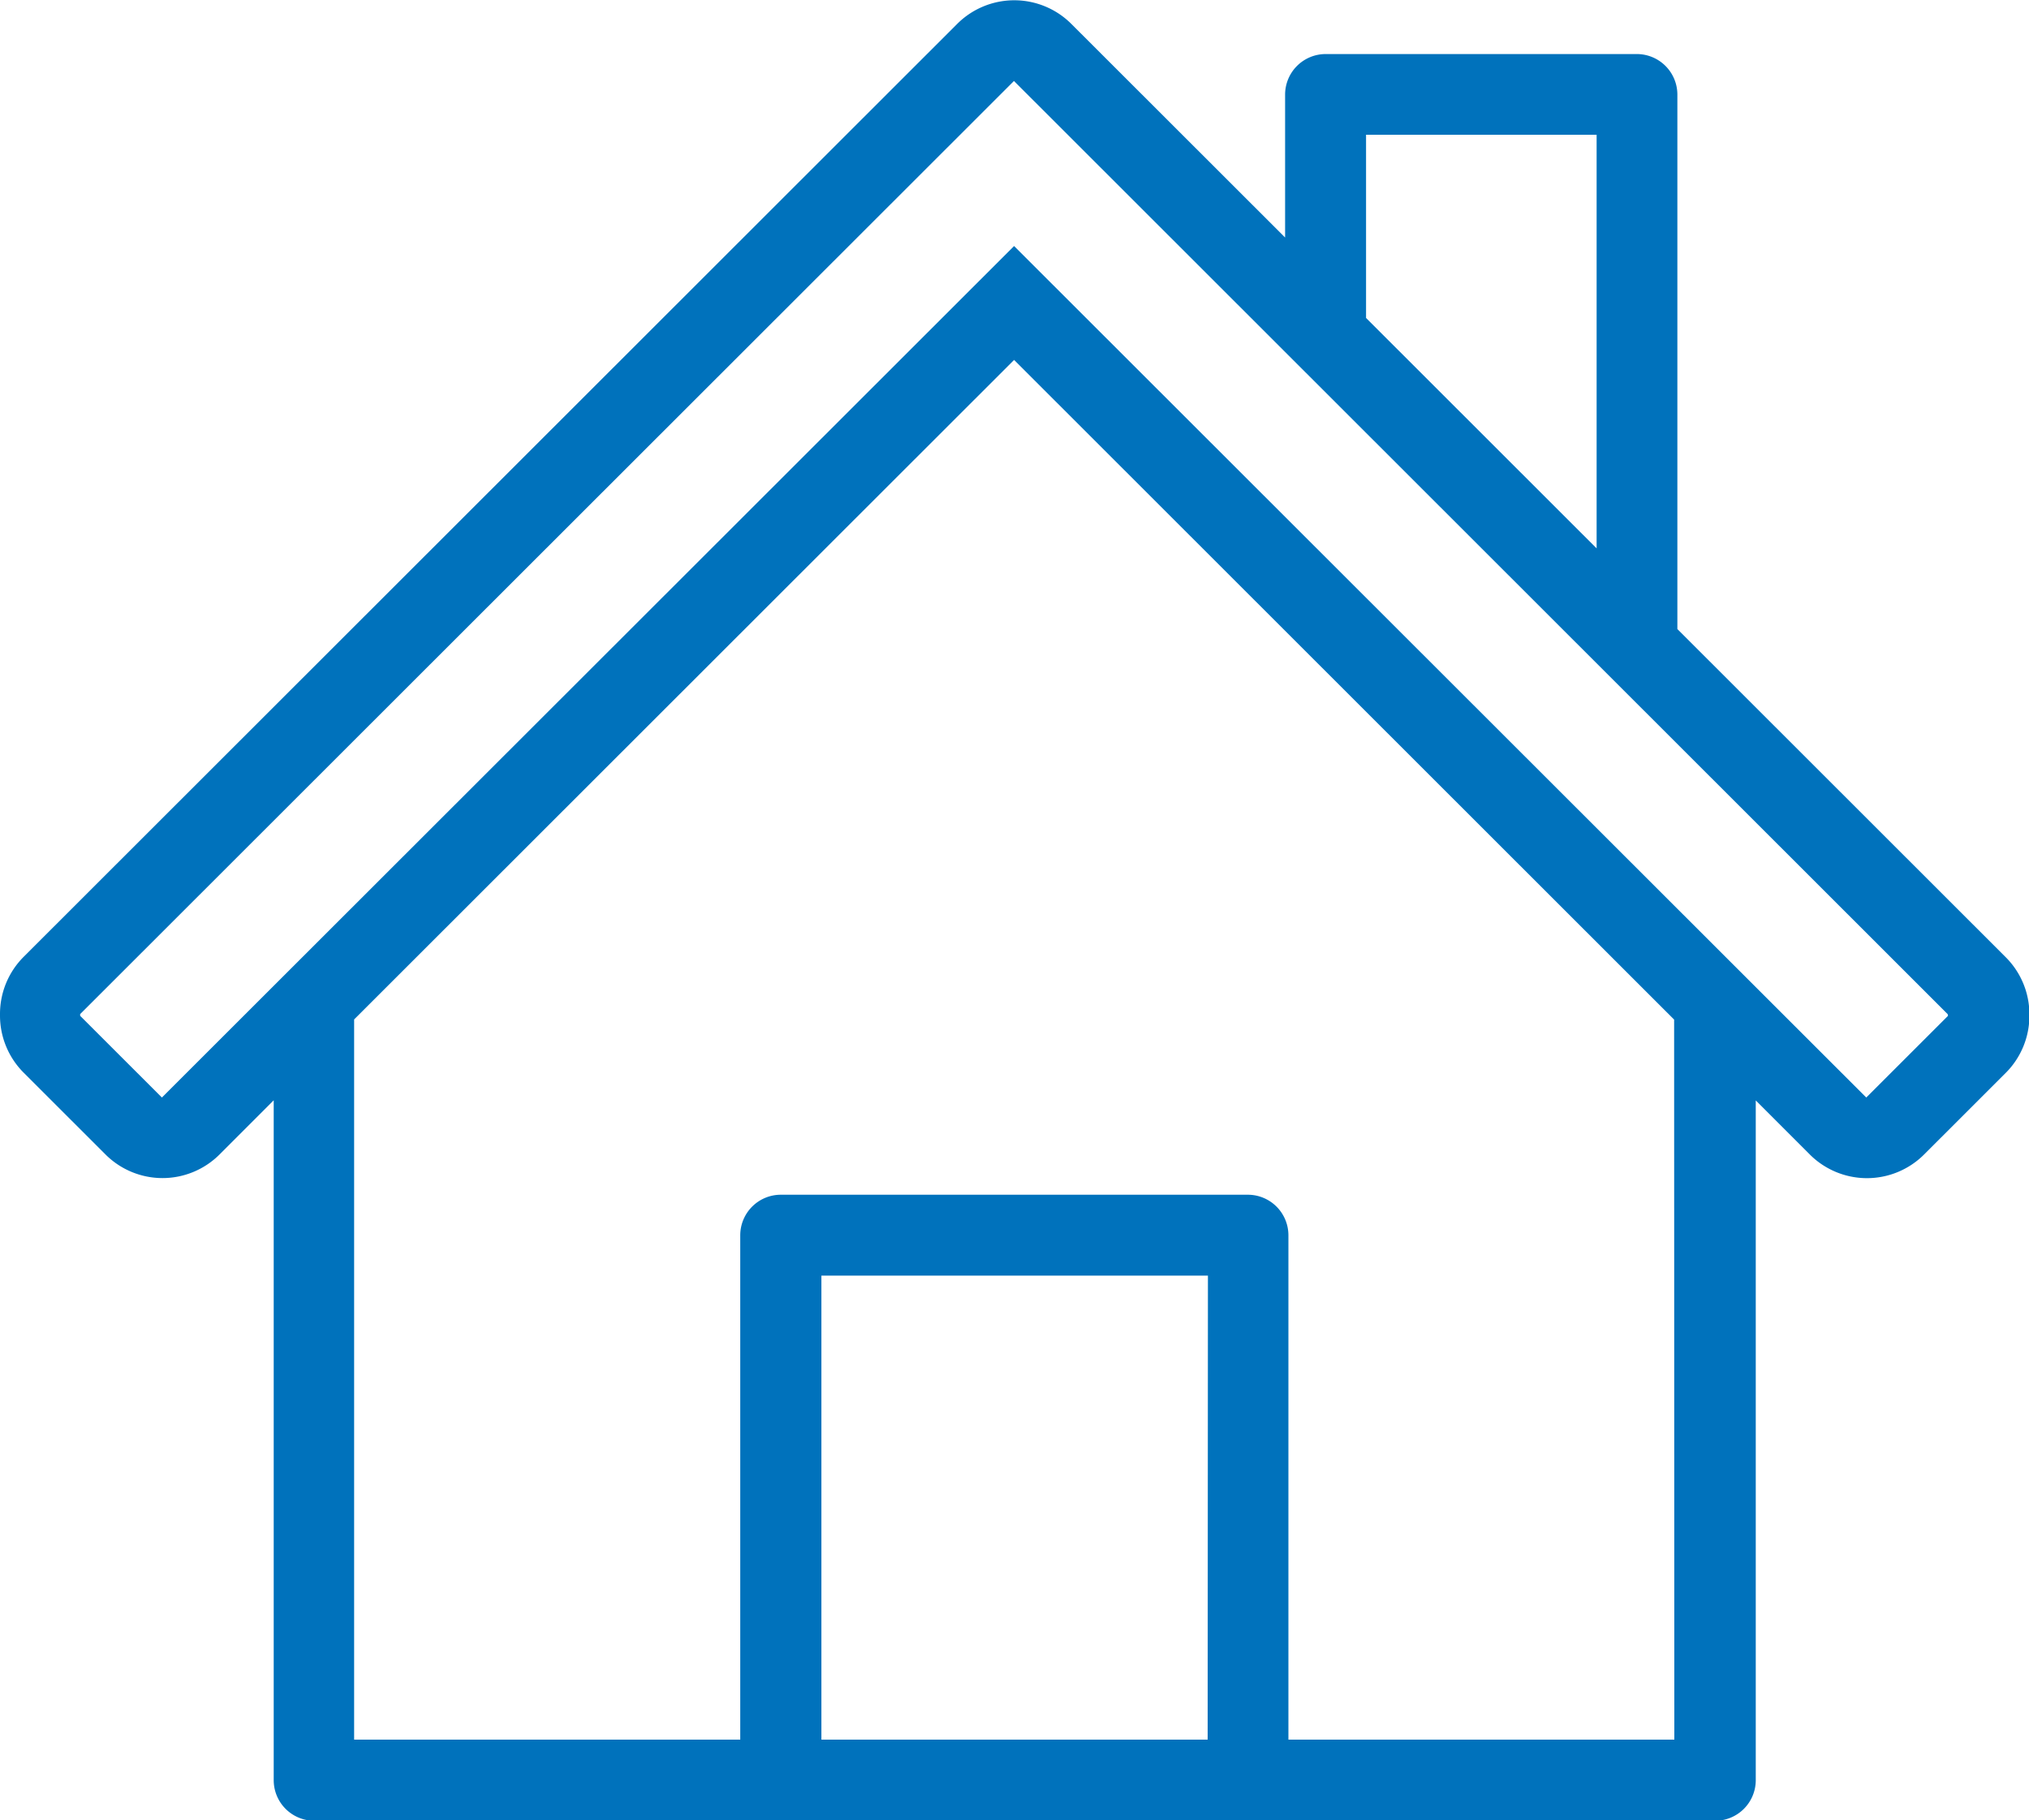 <svg xmlns="http://www.w3.org/2000/svg" width="30" height="26.909" viewBox="0 0 30 26.909"><path d="M501.29,1622.7l-4.849-4.845v-7.9a.6.6,0,0,0-.6-.6h-4.6a.6.6,0,0,0-.6.6v2.112l-3.161-3.158a1.194,1.194,0,0,0-1.687,0L471.99,1622.7a1.193,1.193,0,0,0-.35.844v.025a1.194,1.194,0,0,0,.35.844l1.209,1.208a1.193,1.193,0,0,0,1.688,0l.8-.8v10.05a.6.6,0,0,0,.6.6H497a.6.6,0,0,0,.6-.6v-10.048l.8.8a1.195,1.195,0,0,0,1.688,0l1.209-1.208a1.194,1.194,0,0,0,.349-.844v-.024A1.192,1.192,0,0,0,501.29,1622.7Zm-9.452-12.152h3.409v6.114l-3.409-3.406Zm-2.342,23.724h-5.711v-6.859H489.5Zm6.9,0H490.69v-7.455a.6.6,0,0,0-.6-.6h-6.905a.6.6,0,0,0-.6.6v7.455h-5.709v-10.646l9.758-9.749,9.759,9.751Zm4.047-10.7-1.209,1.208-12.6-12.587-12.6,12.587-1.209-1.208v-.025l13.807-13.794,13.806,13.795Z" transform="translate(-471.64 -1608.556)" fill="#0072bc"/></svg>